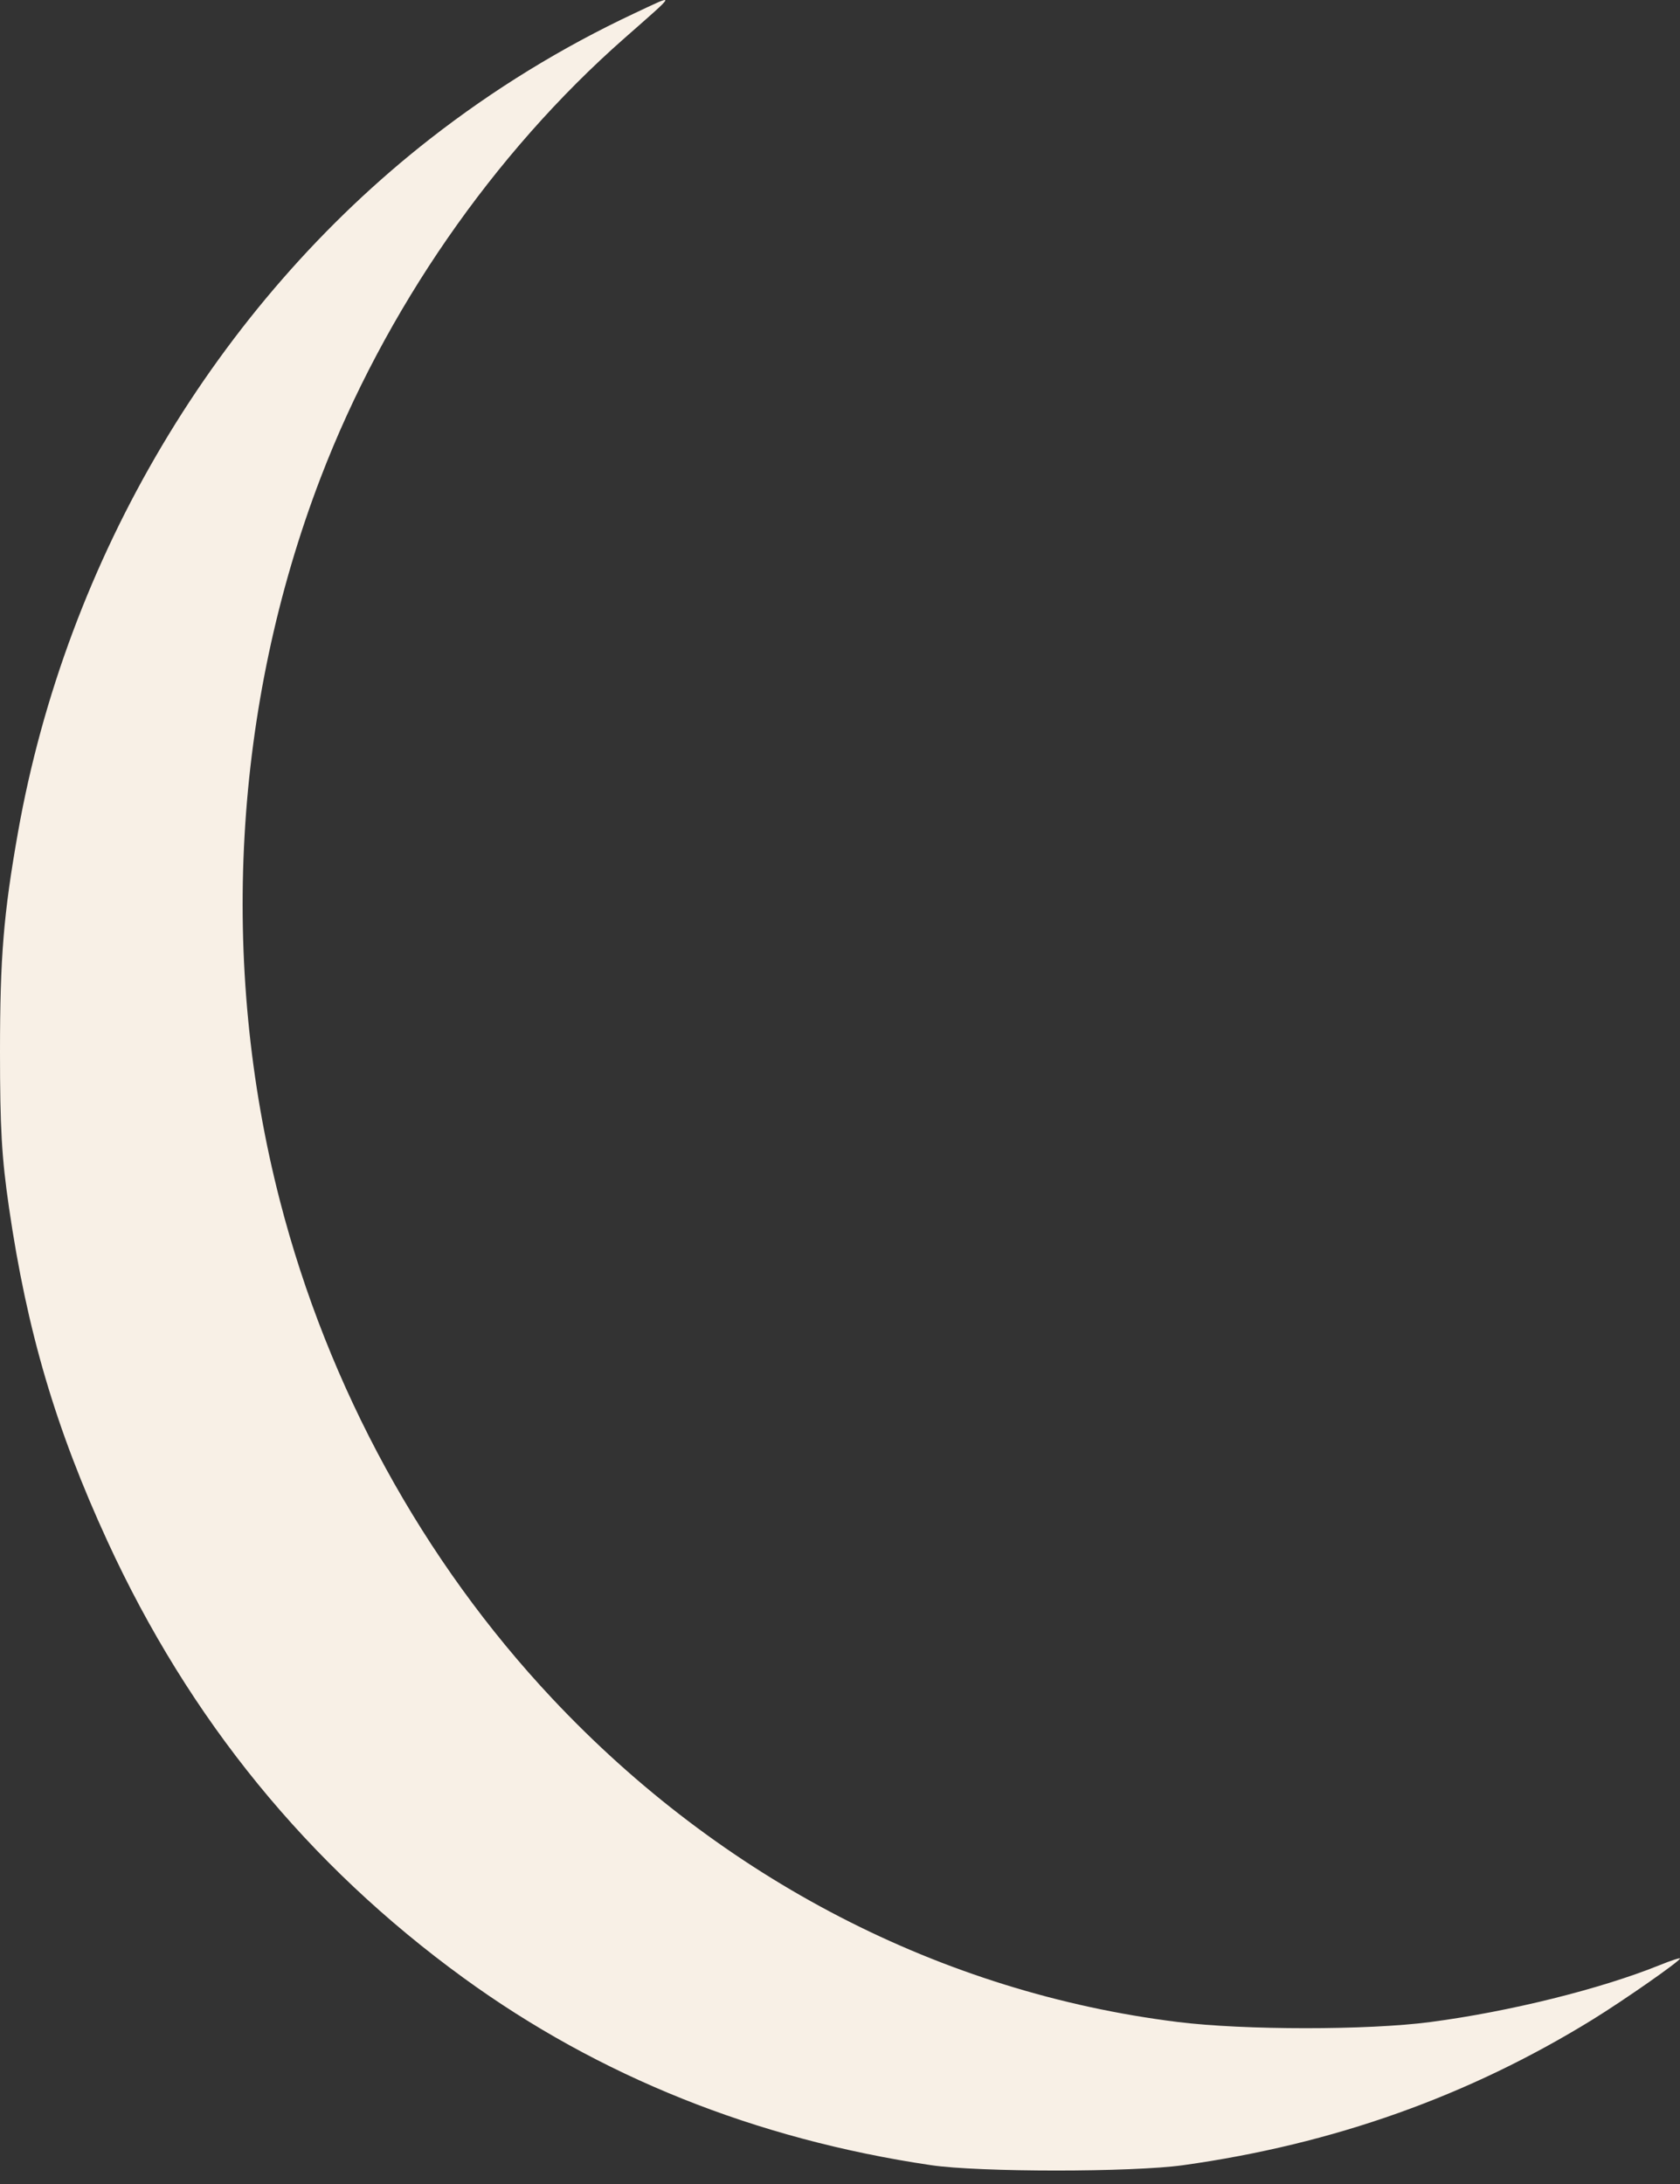 <?xml version="1.0" encoding="UTF-8"?> <svg xmlns="http://www.w3.org/2000/svg" width="40" height="52" viewBox="0 0 40 52" fill="none"><rect x="0" y="0" width="40" height="52" fill="#333333" stroke="none"/> <path fill-rule="evenodd" clip-rule="evenodd" d="M15.105 0.317C13.375 1.129 11.747 2.129 10.242 3.304C5.156 7.277 1.582 13.295 0.426 19.83C0.085 21.758 0 22.792 1.49692e-06 25.047C-0 26.851 0.04 27.556 0.213 28.745C0.641 31.692 1.327 34.019 2.559 36.697C4.51 40.941 7.329 44.397 11.037 47.093C14.262 49.438 17.997 50.934 22.163 51.551C23.312 51.722 26.955 51.722 28.172 51.552C31.748 51.052 34.959 49.91 37.919 48.085C38.672 47.62 40 46.692 40 46.631C40 46.61 39.781 46.681 39.513 46.79C38.099 47.36 35.939 47.896 34.054 48.144C32.564 48.34 29.622 48.339 28.044 48.143C22.418 47.444 17.183 44.738 13.15 40.443C10.07 37.164 7.813 33.038 6.666 28.594C5.207 22.942 5.553 16.805 7.635 11.372C9.16 7.395 11.744 3.657 14.867 0.91C16.132 -0.204 16.113 -0.156 15.105 0.317Z" fill="#F8F0E6"></path> </svg> 
